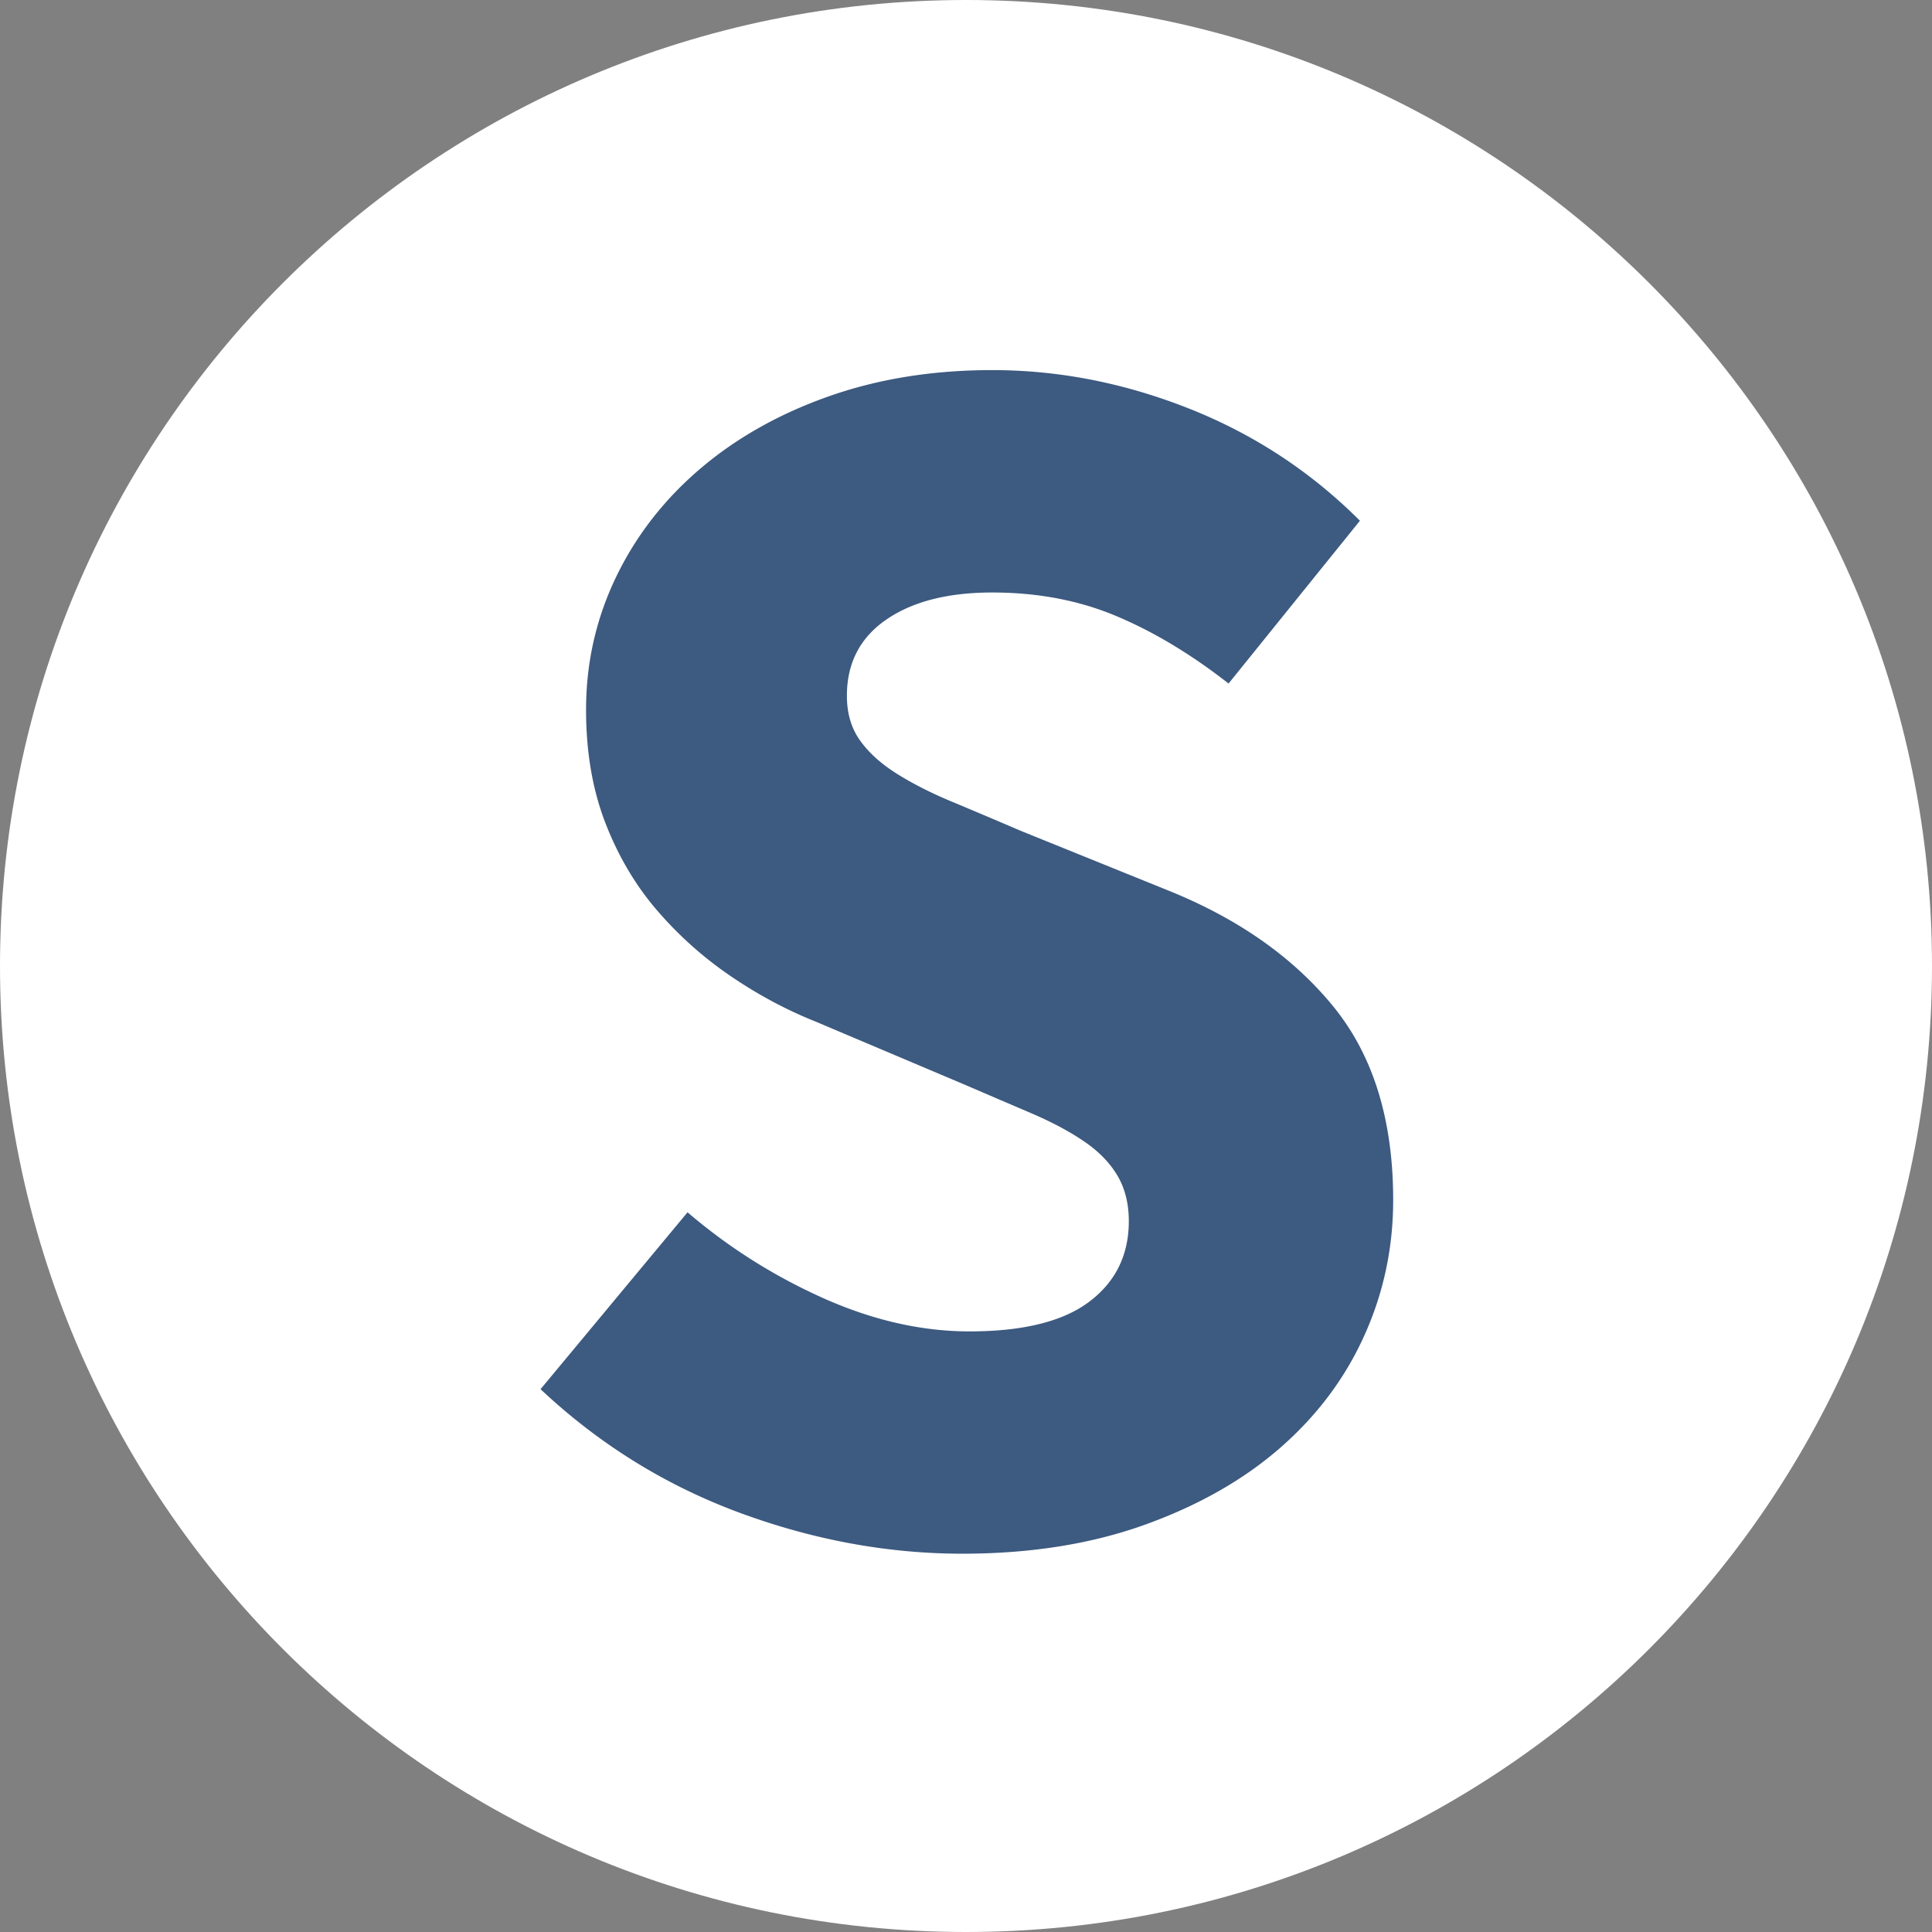 <?xml version="1.0" encoding="UTF-8"?>
<svg data-bbox="-84.48 -84.48 552.96 552.96" height="512" viewBox="0 0 384 384" width="512" xmlns="http://www.w3.org/2000/svg" data-type="color">
    <rect x="0" y="0" width="384" height="384" fill="#808080" stroke="none"/>
    <g>
        <defs>
            <clipPath id="37e0b76f-cc58-4529-904e-d92b14d8bbe7">
                <path d="M192 0C85.96 0 0 85.96 0 192s85.96 192 192 192 192-85.96 192-192S298.04 0 192 0m0 0"/>
            </clipPath>
            <clipPath id="3ea4abe1-915e-4aa7-9f90-00347000c7c6">
                <path d="M0 0h384v384H0Zm0 0"/>
            </clipPath>
            <clipPath id="a0dd7d0b-31f2-4dac-9754-318c309e706c">
                <path d="M192 0C85.96 0 0 85.96 0 192s85.96 192 192 192 192-85.96 192-192S298.04 0 192 0m0 0"/>
            </clipPath>
            <clipPath id="7b85cf5a-94fd-4d77-8880-97781bd3c303">
                <path d="M384 0v384H0V0z"/>
            </clipPath>
        </defs>
        <g clip-path="url(#37e0b76f-cc58-4529-904e-d92b14d8bbe7)">
            <g clip-path="url(#7b85cf5a-94fd-4d77-8880-97781bd3c303)">
                <g clip-path="url(#3ea4abe1-915e-4aa7-9f90-00347000c7c6)">
                    <g clip-path="url(#a0dd7d0b-31f2-4dac-9754-318c309e706c)">
                        <path fill="#ffffff" d="M468.48-84.48v552.96H-84.48V-84.48z" data-color="1"/>
                    </g>
                </g>
            </g>
        </g>
        <path d="M191.297 308.81q-22.267-.002-44.375-8.171-22.094-8.185-39.484-24.531l29.218-35.156q12.187 10.44 26.969 17.062 14.794 6.61 29.063 6.61 16.014.001 23.843-5.923 7.828-5.919 7.828-16-.001-5.214-2.265-9.046-2.268-3.827-6.61-6.782-4.345-2.965-10.437-5.578-6.094-2.608-13.406-5.75l-29.578-12.515q-8.708-3.48-16.875-9.047a74.6 74.6 0 0 1-14.61-13.063q-6.44-7.482-10.266-17.39-3.83-9.92-3.828-22.453 0-13.922 5.907-26.266 5.92-12.357 16.703-21.578 10.793-9.217 25.578-14.438 14.793-5.233 32.547-5.234c13.219 0 26.265 2.555 39.14 7.656q19.313 7.657 33.938 22.281l-26.11 32.36q-11.126-8.703-22.265-13.39-11.145-4.702-24.703-4.704-13.235 0-21.063 5.39-7.828 5.391-7.828 15.141c0 3.48.867 6.438 2.61 8.875q2.607 3.656 7.312 6.61 4.7 2.954 10.953 5.562 6.265 2.611 13.578 5.75l29.235 11.828c13.914 5.574 24.875 13.235 32.875 22.985 8.007 9.742 12.015 22.609 12.015 38.609q-.001 14.267-5.75 26.969-5.735 12.705-16.703 22.281-10.956 9.563-26.969 15.313-16.002 5.732-36.187 5.734m0 0" fill="#3d5a80" data-color="2"/>
    </g>
</svg>
